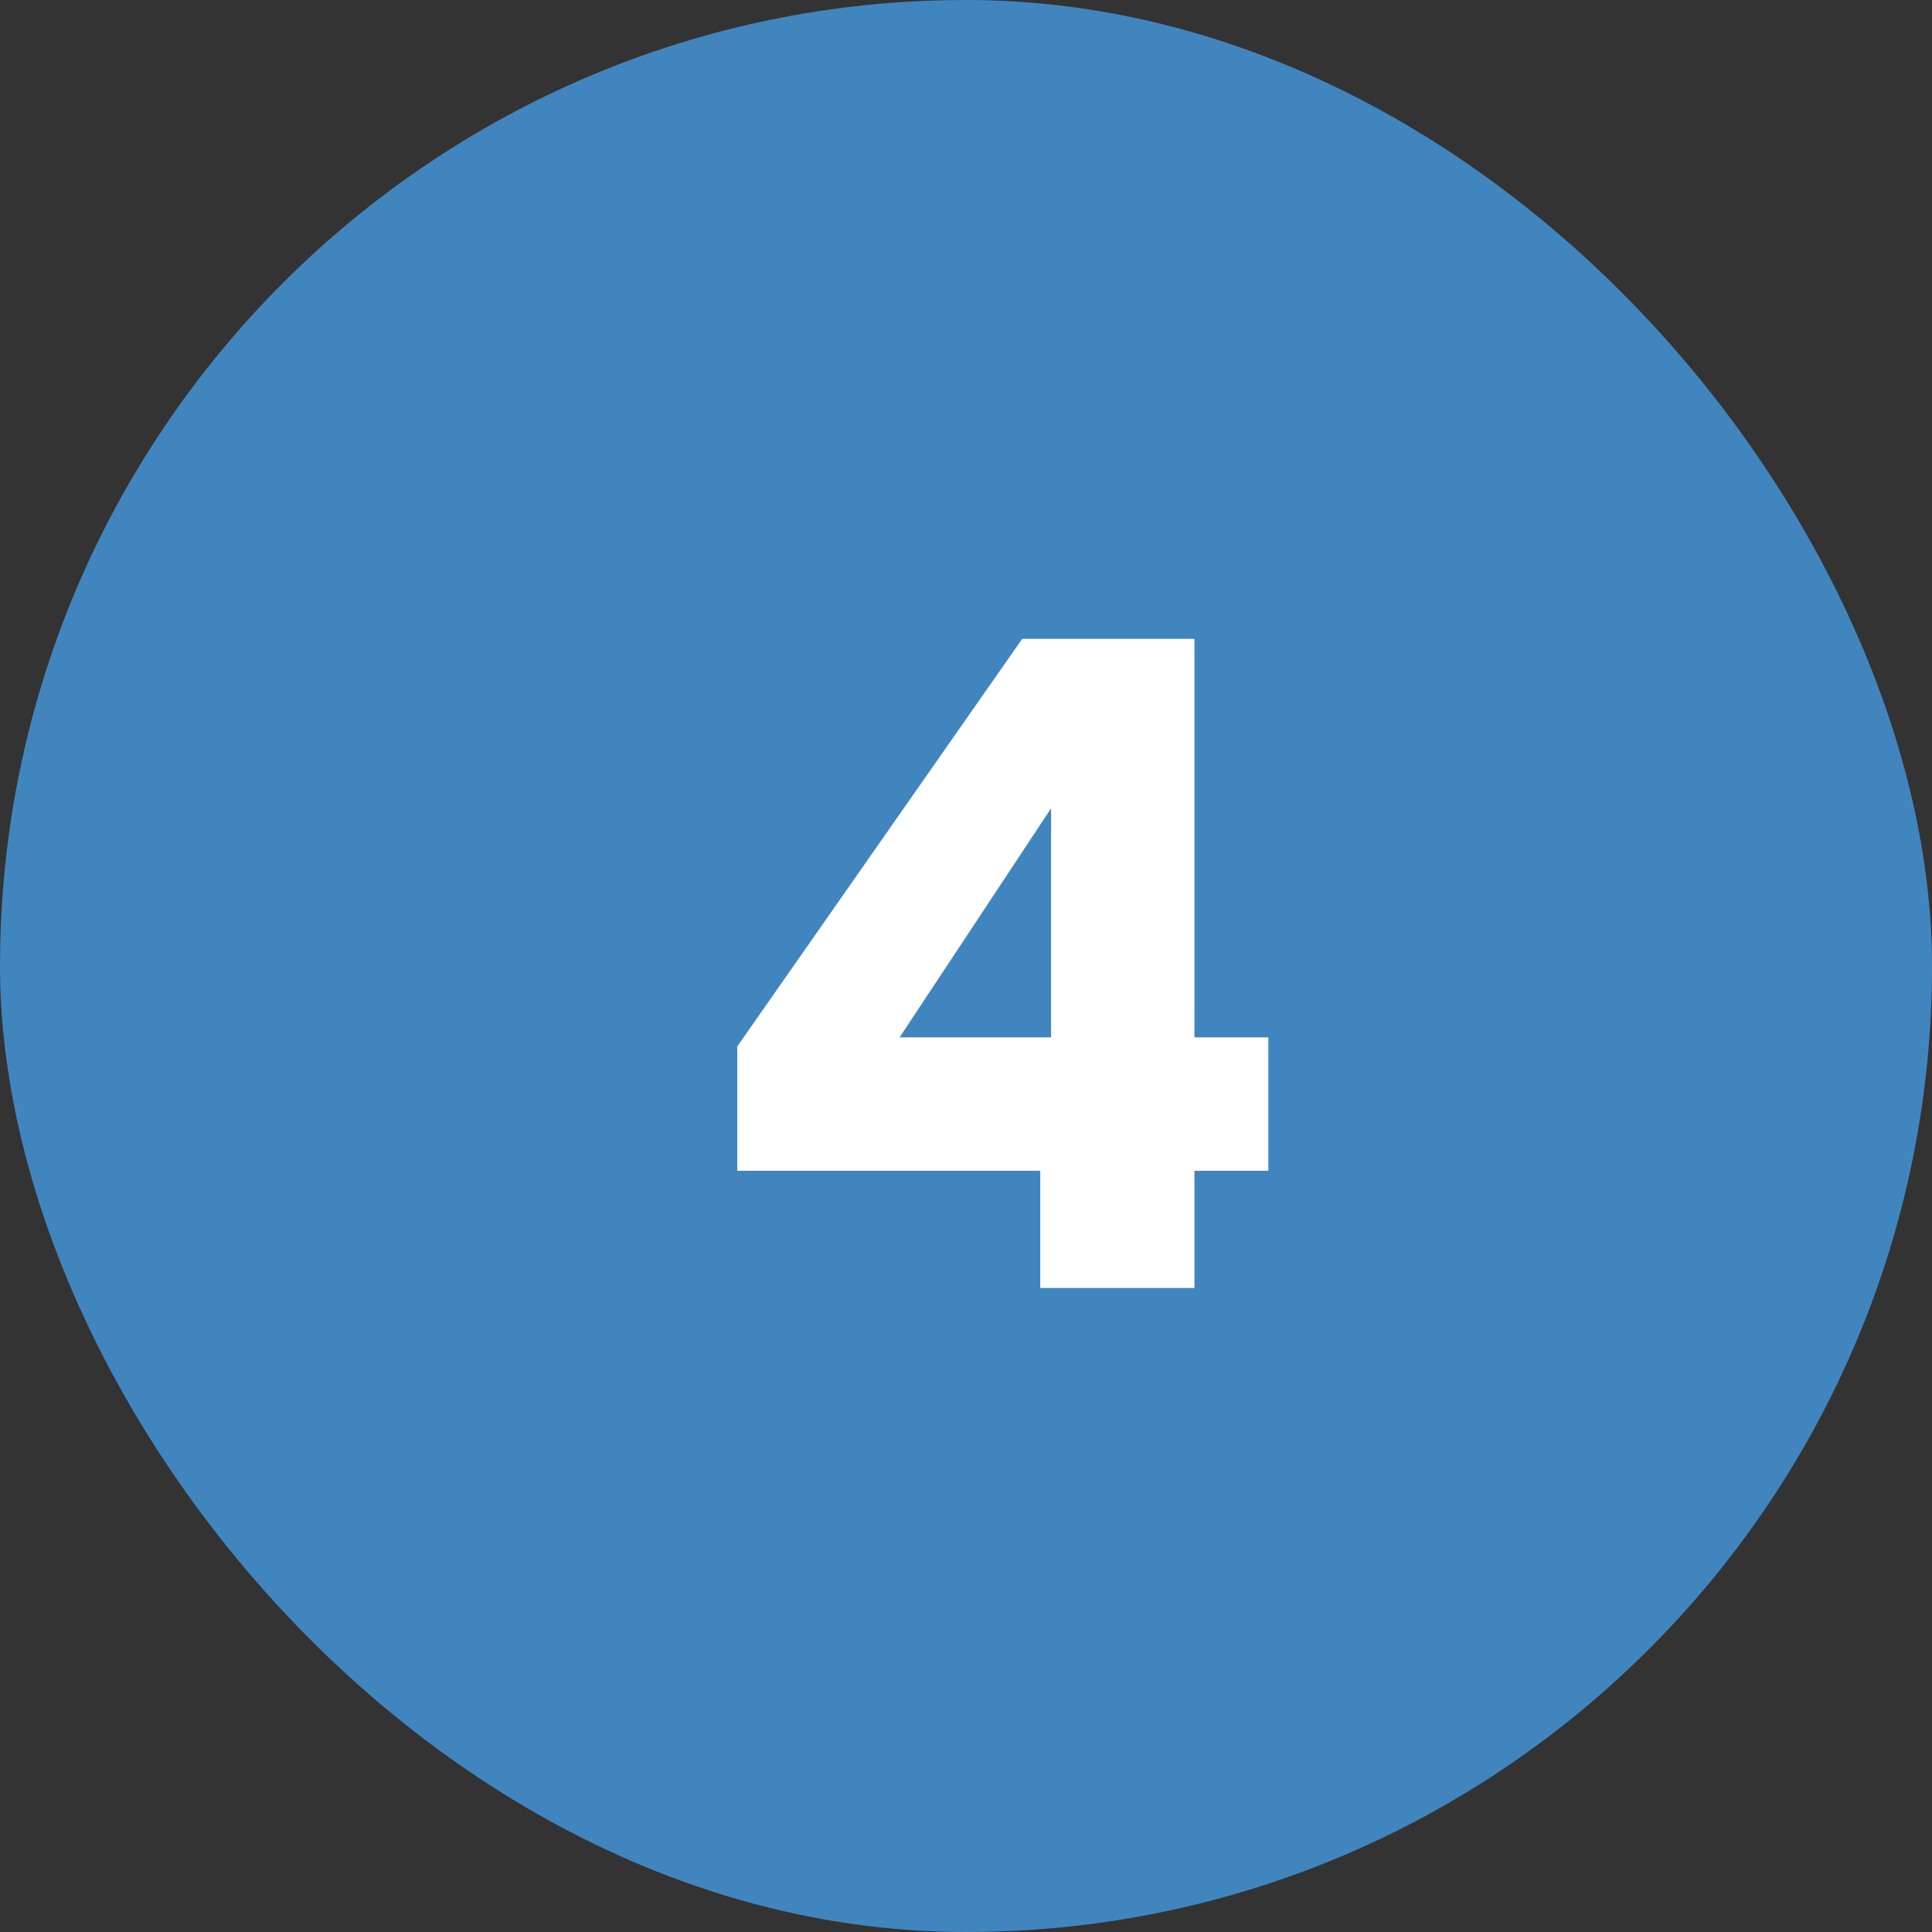 <svg width="30" height="30" viewBox="0 0 30 30" fill="none" xmlns="http://www.w3.org/2000/svg">
    <rect x="0" y="0" width="30" height="30" fill="#333333" stroke="none"/>
    <rect width="30" height="30" rx="15" fill="#4185BF"/>
    <path d="M11.449 18.18V16.248L15.873 9.92H18.547V16.108H19.695V18.18H18.547V20H16.153V18.18H11.449ZM16.321 12.552L13.969 16.108H16.321V12.552Z" fill="white"/>
</svg>
